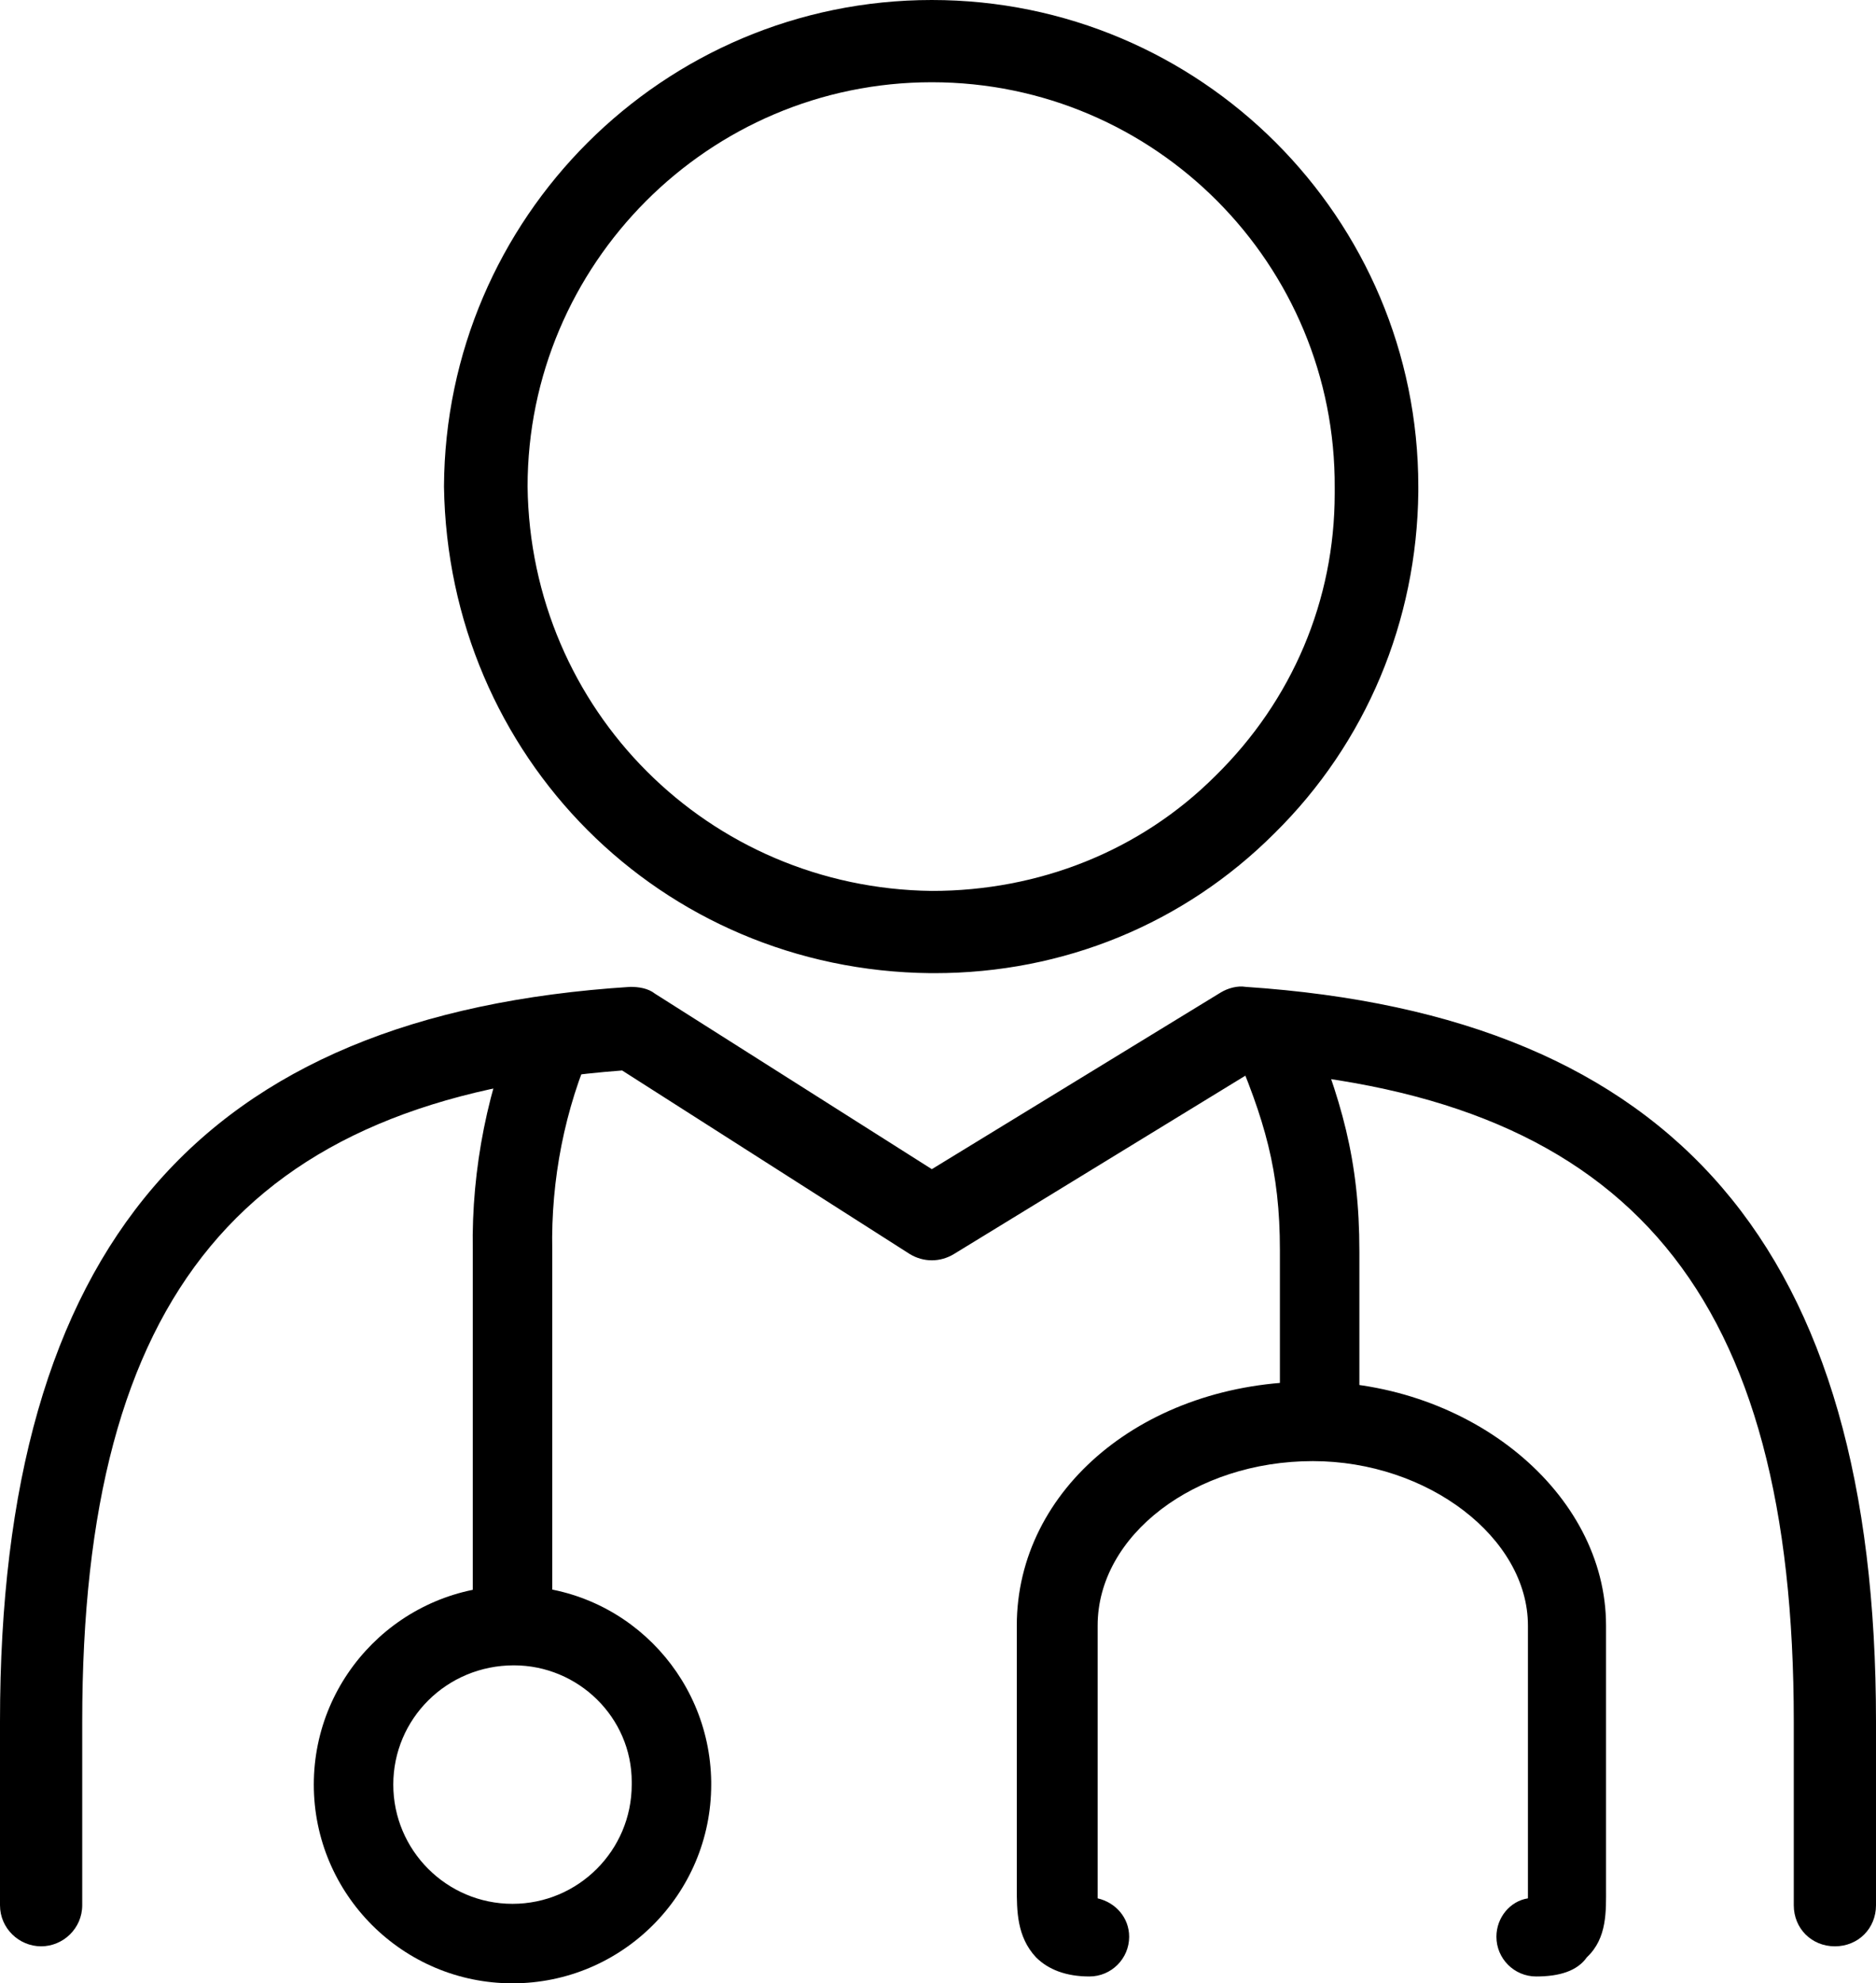 <?xml version="1.0" encoding="UTF-8"?> <svg xmlns="http://www.w3.org/2000/svg" xmlns:xlink="http://www.w3.org/1999/xlink" version="1.1" id="Layer_1" x="0px" y="0px" viewBox="0 0 136.9 144.7" style="enable-background:new 0 0 136.9 144.7;" xml:space="preserve"> <path class="st0" d="M40.3,118.6h-5.8V91.2c-0.1-5.9,1.1-12,3.5-17.4l5.3,2.4c-2.1,4.7-3.1,9.9-3,15L40.3,118.6z"></path> <path class="st0" d="M99.2,103.8h-5.8V91.2c0-5.8-1.1-9.5-3.5-15.1l5.4-2.2c2.6,6.3,3.9,10.7,3.9,17.4V103.8z"></path> <path class="st0" d="M112.1,144.2c-1.6,0-2.9-1.3-2.9-2.9c0-1.4,1-2.6,2.3-2.8c0-0.2,0-0.5,0-0.7c0-0.4,0-0.7,0-1.1v-18.1 c0-6.4-7.3-12-15.7-12c-8.6,0-15.7,5.4-15.7,12v18.1c0,0.4,0,0.8,0,1.1c0,0.2,0,0.4,0,0.7c1.3,0.3,2.3,1.4,2.3,2.8 c0,1.6-1.3,2.9-2.9,2.9c-1.7,0-3-0.5-3.9-1.4c-1.4-1.5-1.4-3.4-1.4-5.1c0-0.3,0-0.6,0-1v-18.1c0-10,9.4-17.8,21.5-17.8 c11.6,0,21.5,8.1,21.5,17.8v18.1c0,0.3,0,0.7,0,1c0,1.7,0.1,3.7-1.4,5.1C115.1,143.8,113.8,144.2,112.1,144.2z"></path> <path class="st0" d="M37.4,144.7c-8,0-14.5-6.5-14.5-14.5c0-8,6.5-14.5,14.5-14.5c0,0,0.1,0,0.1,0c7.9,0,14.3,6.4,14.4,14.3v0.2 C51.9,138.2,45.4,144.7,37.4,144.7C37.4,144.7,37.4,144.7,37.4,144.7z M37.5,121.5C37.5,121.5,37.5,121.5,37.5,121.5 c-4.9,0-8.8,3.9-8.8,8.7c0,4.8,3.9,8.7,8.7,8.7c0,0,0,0,0,0c4.8,0,8.7-3.9,8.7-8.7V130C46.1,125.3,42.2,121.5,37.5,121.5z"></path> <path class="st0" d="M68.2,71c-0.1,0-0.2,0-0.3,0c-19.7-0.2-35.2-15.8-35.5-35.5C32.5,15.9,48.4,0,68,0s35.5,15.9,35.5,35.5v0.4 c-0.1,9.4-3.8,18.3-10.5,24.9C86.4,67.4,77.6,71,68.2,71z M68,65c7.8,0,15.2-2.9,20.7-8.4c5.6-5.5,8.7-12.8,8.7-20.6v-0.4 C97.5,19.3,84.3,6,68,6C51.7,6,38.5,19.3,38.5,35.5C38.7,51.8,51.7,64.8,68,65z"></path> <path class="st0" d="M133.9,142c-1.7,0-3-1.3-3-3v-13.4c0-31.1-11.8-45.4-39.4-47.5L69.6,91.5c-1,0.6-2.2,0.6-3.2,0l-21-13.4 C17.8,80.2,6,94.4,6,125.6V139c0,1.7-1.4,3-3,3s-3-1.3-3-3v-13.4C0,91,14.6,74,46,72c0.6,0,1.3,0.1,1.8,0.5L68,85.3l21.1-12.9 c0.5-0.3,1.2-0.5,1.8-0.4c31.4,2.1,46,19.1,46,53.6V139C136.9,140.7,135.6,142,133.9,142z"></path> </svg> 
